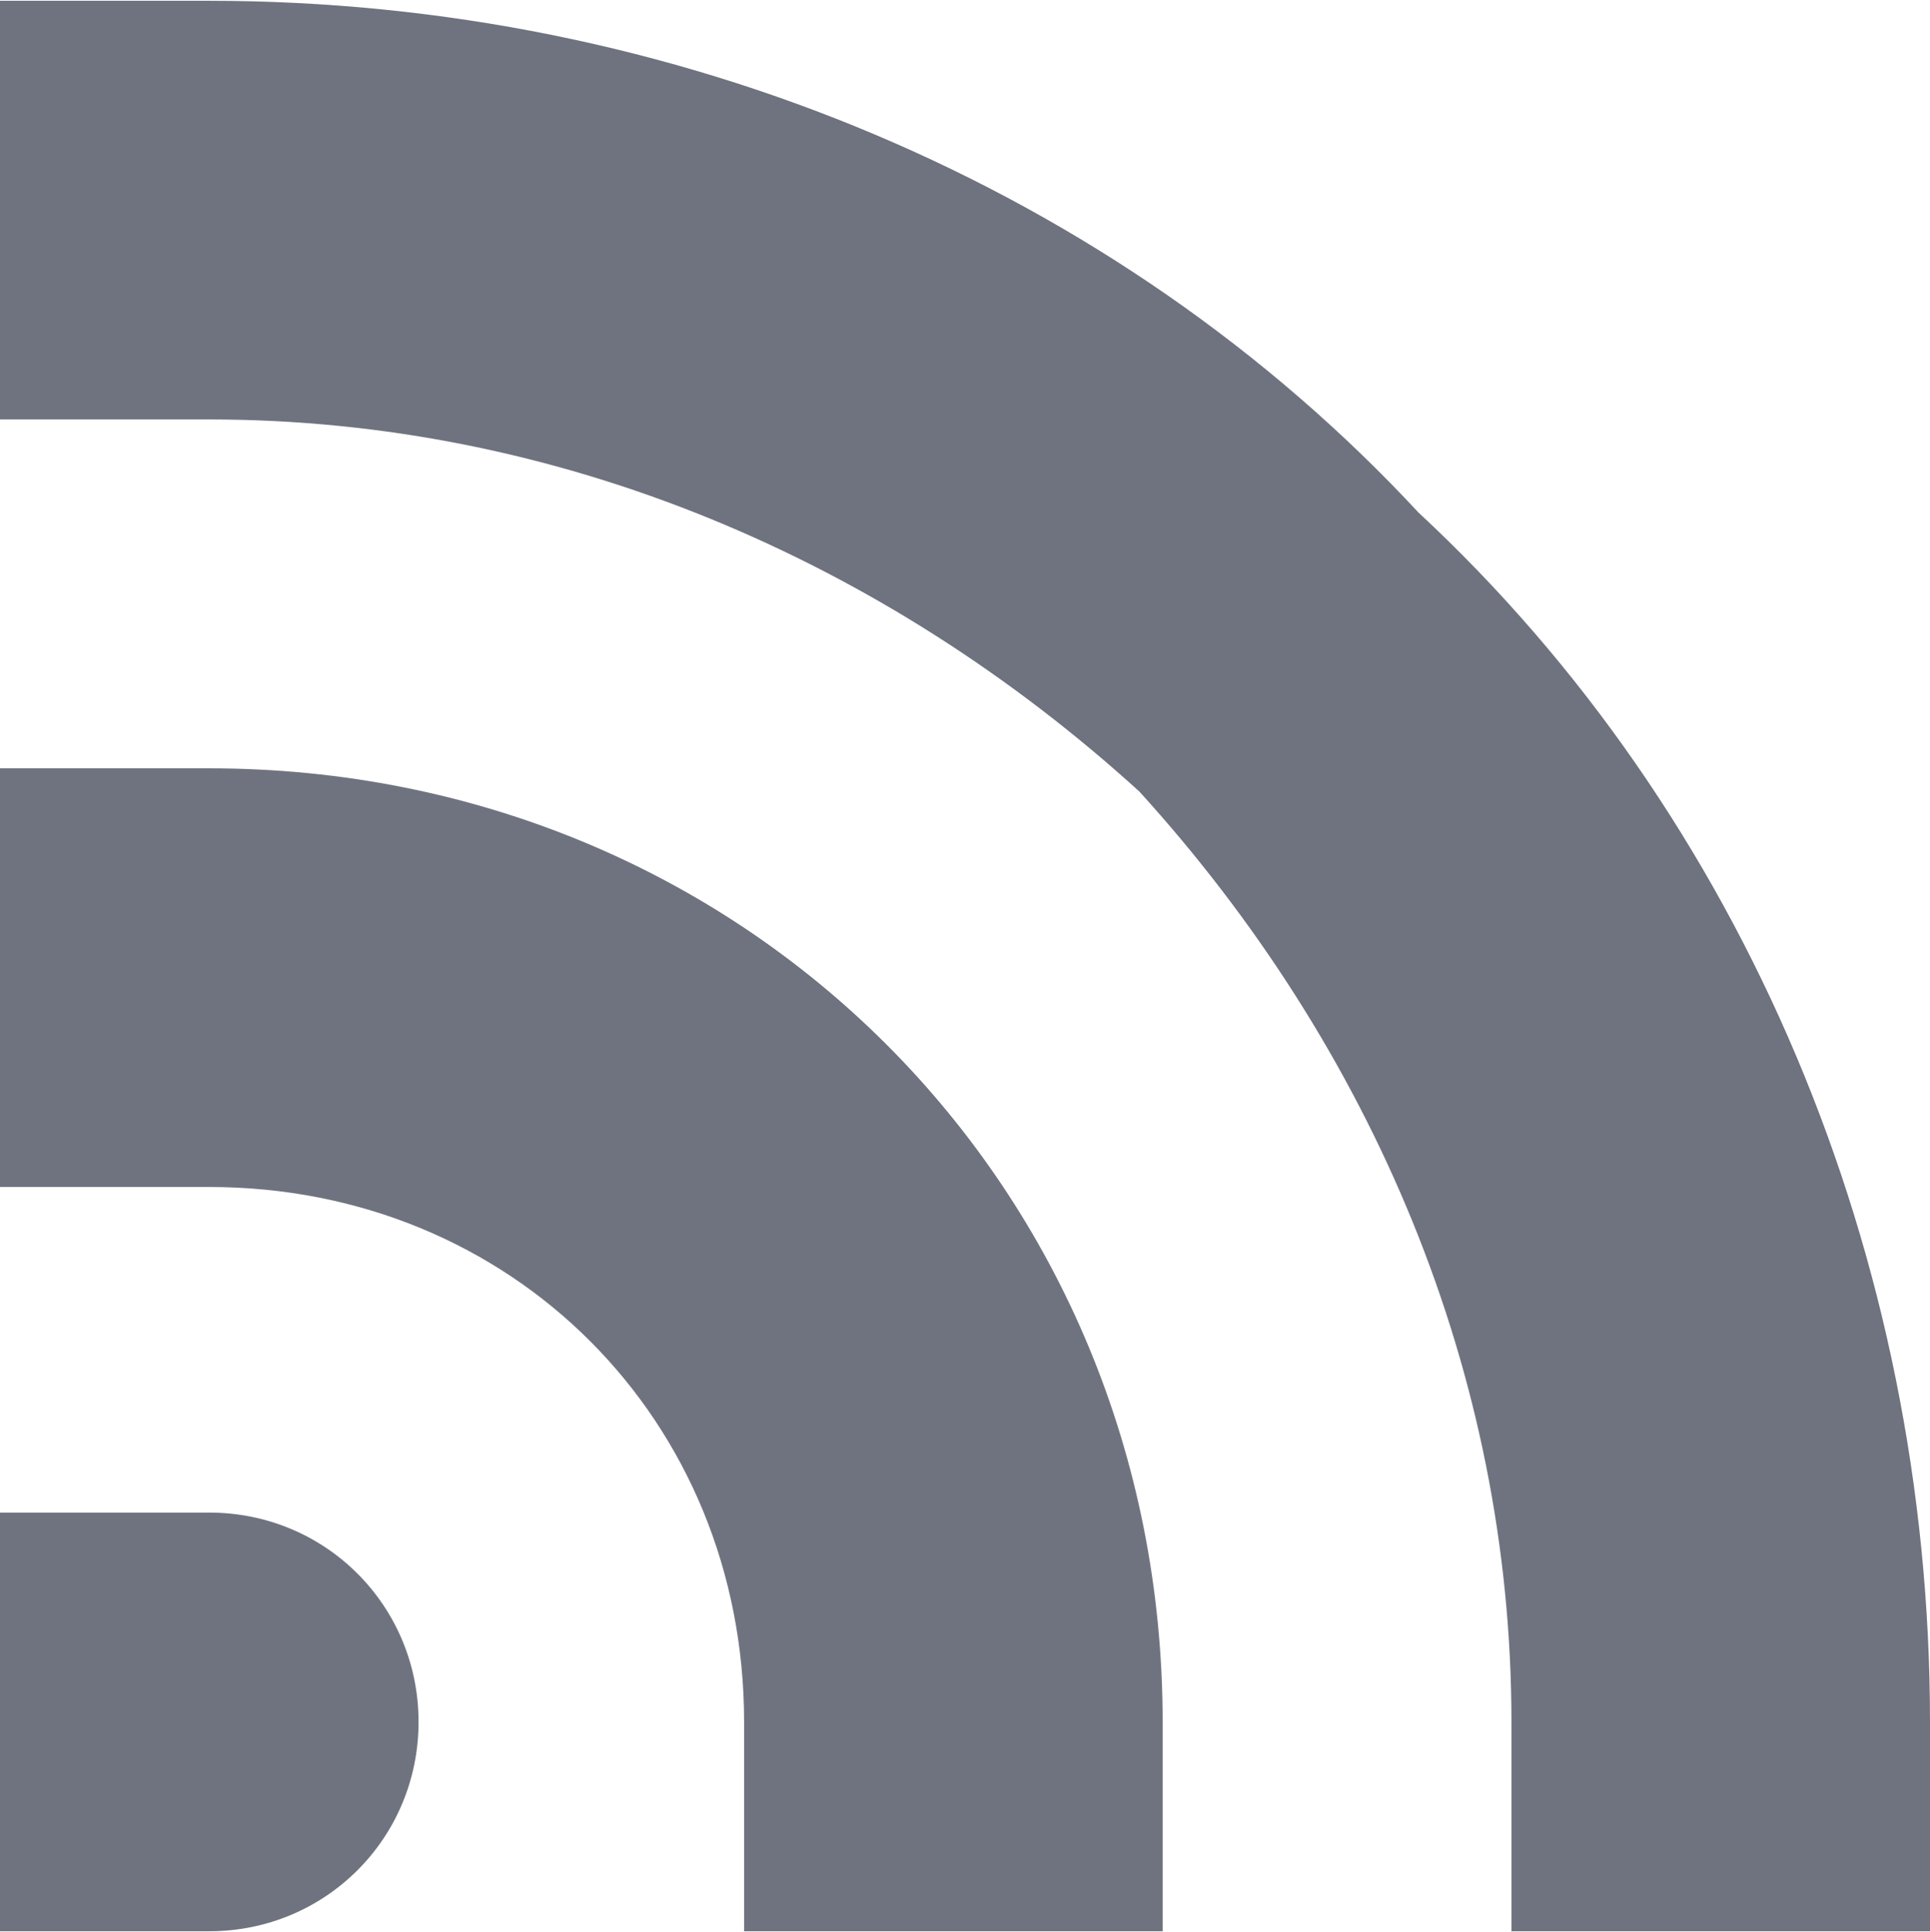<?xml version="1.0" encoding="UTF-8"?>
<!DOCTYPE svg PUBLIC "-//W3C//DTD SVG 1.0//EN" "http://www.w3.org/TR/2001/REC-SVG-20010904/DTD/svg10.dtd">
<!-- Creator: CorelDRAW X6 -->
<svg xmlns="http://www.w3.org/2000/svg" xml:space="preserve" width="16.919mm" height="16.933mm" version="1.0" style="shape-rendering:geometricPrecision; text-rendering:geometricPrecision; image-rendering:optimizeQuality; fill-rule:evenodd; clip-rule:evenodd"
viewBox="0 0 83 83"
 xmlns:xlink="http://www.w3.org/1999/xlink">
 <defs>
  <style type="text/css">
   <![CDATA[
    .fil0 {fill:#6F737F}
   ]]>
  </style>
 </defs>
 <g id="Layer_x0020_1">
  <path class="fil0" d="M65 83l18 0 0 -9c0,-20 -8,-39 -22,-52 -13,-14 -32,-22 -52,-22l-9 0 0 18 9 0c15,0 29,6 40,16 10,11 16,25 16,40l0 9zm-65 -18l0 18 9 0c5,0 9,-4 9,-9 0,-5 -4,-9 -9,-9l-9 0zm9 -14l-9 0 0 -18 9 0c23,0 41,18 41,41l0 9 -18 0 0 -9c0,-13 -10,-23 -23,-23z"/>
 </g>
</svg>

